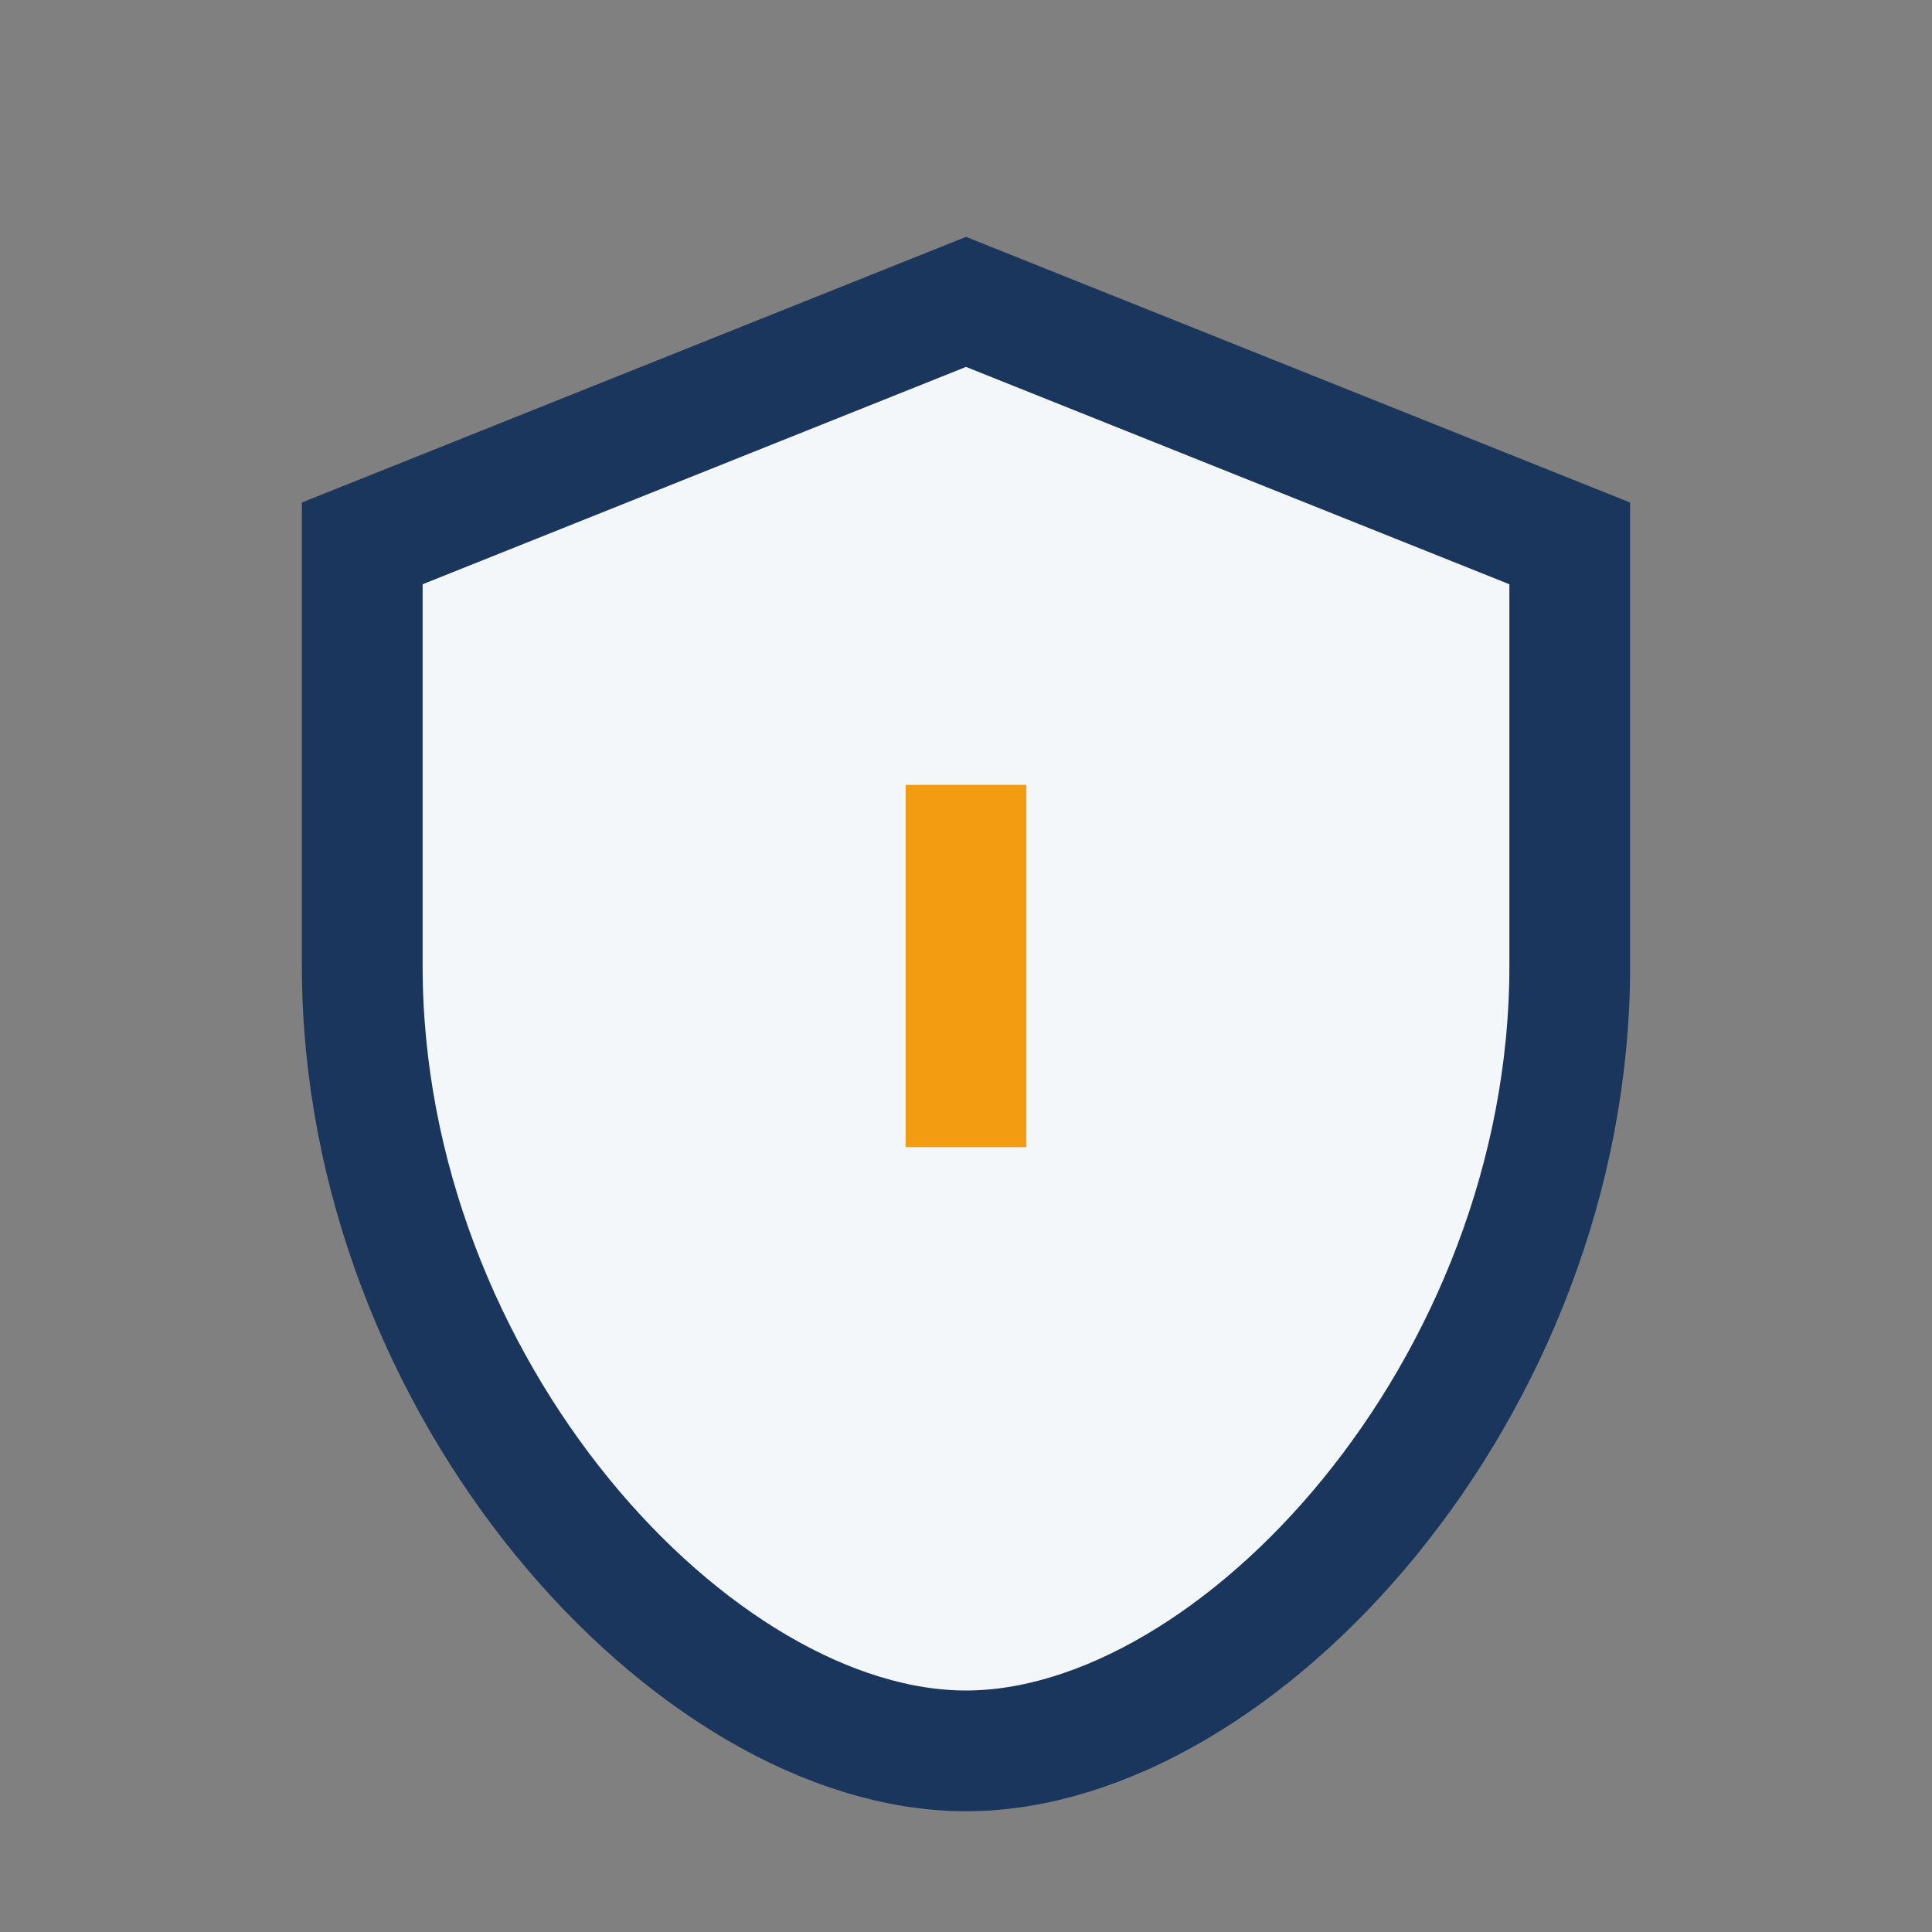 <?xml version="1.0" encoding="UTF-8"?>
<svg xmlns="http://www.w3.org/2000/svg" width="32" height="32" viewBox="0 0 32 32"><rect x="0" y="0" width="32" height="32" fill="#808080" stroke="none"/><path d="M16 5l10 4v7c0 7-5.5 13-10 13S6 23 6 16V9l10-4z" fill="#F4F7FA" stroke="#1B365D" stroke-width="2"/><path d="M16 13v6" stroke="#F39C12" stroke-width="2"/></svg>
